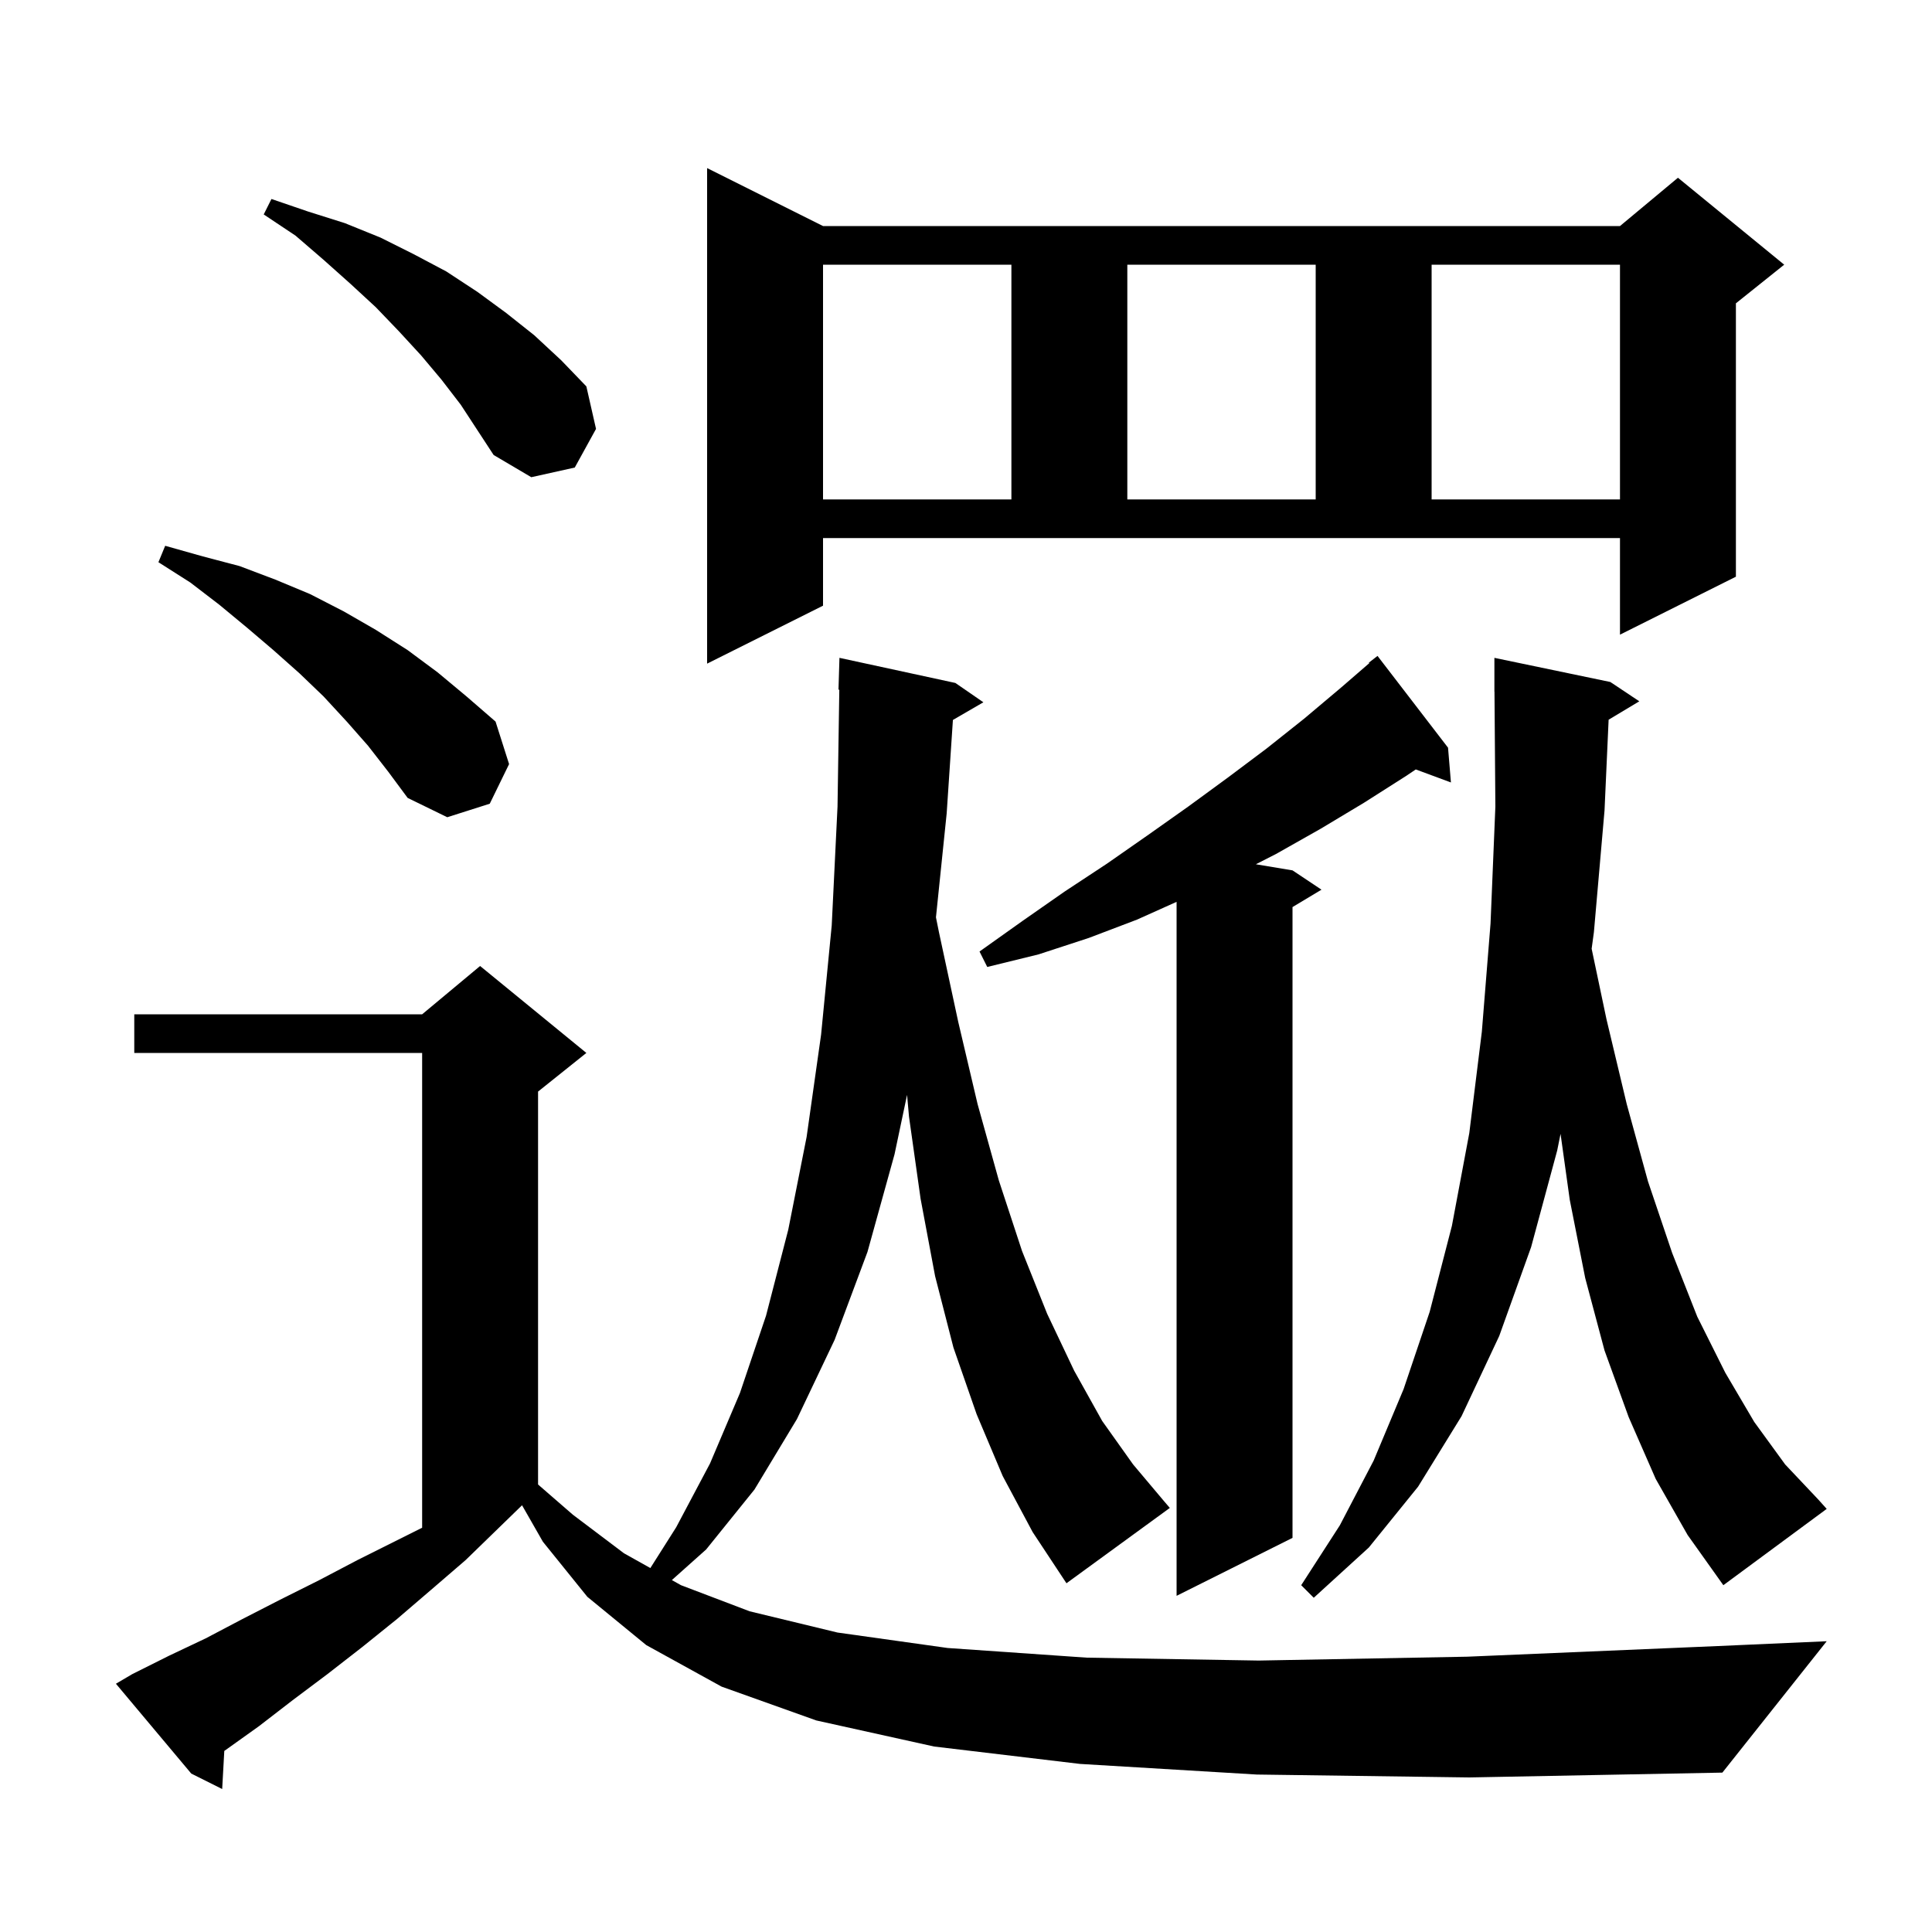 <svg xmlns="http://www.w3.org/2000/svg" xmlns:xlink="http://www.w3.org/1999/xlink" version="1.1" baseProfile="full" viewBox="0 0 200 200" width="200" height="200"><g fill="currentColor"><path d="M 130.1 183.7 L 111.8 182.6 L 96.7 180.8 L 84.5 178.1 L 74.7 174.6 L 66.9 170.3 L 60.8 165.3 L 56.2 159.6 L 54.044 155.828 L 54.033 155.833 L 48.2 161.5 L 44.6 164.6 L 41.1 167.6 L 37.5 170.5 L 33.9 173.3 L 30.3 176.0 L 26.8 178.7 L 23.3 181.2 L 23.219 181.255 L 23.0 185.2 L 19.8 183.6 L 12.0 174.3 L 13.7 173.3 L 17.5 171.4 L 21.3 169.6 L 25.1 167.6 L 29.0 165.6 L 33.0 163.6 L 37.0 161.5 L 43.7 158.15 L 43.7 109.0 L 13.9 109.0 L 13.9 105.0 L 43.7 105.0 L 49.7 100.0 L 60.7 109.0 L 55.7 113.0 L 55.7 153.675 L 59.3 156.8 L 64.6 160.8 L 67.325 162.324 L 70.0 158.1 L 73.5 151.5 L 76.6 144.2 L 79.3 136.2 L 81.6 127.3 L 83.5 117.7 L 85.0 107.1 L 86.1 95.8 L 86.7 83.5 L 86.885 71.395 L 86.8 71.4 L 86.9 68.1 L 98.9 70.7 L 101.8 72.7 L 98.645 74.53 L 98.0 84.2 L 96.89 94.963 L 97.2 96.5 L 99.2 105.8 L 101.2 114.3 L 103.4 122.2 L 105.8 129.5 L 108.4 136.0 L 111.2 141.9 L 114.1 147.1 L 117.3 151.6 L 120.5 155.4 L 121.1 156.1 L 110.4 163.9 L 106.9 158.6 L 103.8 152.8 L 101.1 146.4 L 98.7 139.5 L 96.8 132.1 L 95.3 124.1 L 94.1 115.6 L 93.899 113.342 L 92.6 119.5 L 89.8 129.6 L 86.4 138.7 L 82.5 146.9 L 78.1 154.2 L 73.1 160.4 L 69.551 163.569 L 70.5 164.1 L 77.6 166.8 L 86.7 169.0 L 98.1 170.6 L 112.5 171.6 L 130.3 171.9 L 151.9 171.5 L 177.8 170.4 L 189.1 169.9 L 178.3 183.5 L 152.1 184.0 Z M 149.9 77.4 L 150.2 81.0 L 146.561 79.652 L 145.6 80.3 L 141.2 83.1 L 136.7 85.8 L 132.1 88.4 L 130.008 89.468 L 133.8 90.1 L 136.8 92.1 L 133.8 93.9 L 133.8 159.2 L 121.8 165.2 L 121.8 93.359 L 117.7 95.2 L 112.7 97.1 L 107.5 98.8 L 102.2 100.1 L 101.4 98.5 L 105.9 95.3 L 110.2 92.3 L 114.6 89.4 L 118.9 86.4 L 123.0 83.5 L 127.1 80.5 L 131.1 77.5 L 135.0 74.4 L 138.8 71.2 L 141.747 68.651 L 141.7 68.6 L 142.6 67.9 Z M 171.4 153.1 L 168.6 146.7 L 166.1 139.8 L 164.1 132.3 L 162.5 124.2 L 161.548 117.376 L 161.2 119.1 L 158.5 129.1 L 155.2 138.3 L 151.3 146.6 L 146.8 153.9 L 141.7 160.2 L 136.0 165.4 L 134.7 164.1 L 138.7 157.9 L 142.2 151.2 L 145.3 143.8 L 148.0 135.8 L 150.3 126.9 L 152.1 117.3 L 153.4 106.8 L 154.3 95.6 L 154.8 83.5 L 154.708 71.599 L 154.7 71.6 L 154.7 68.1 L 166.7 70.6 L 169.7 72.6 L 166.524 74.506 L 166.1 83.9 L 165.0 96.5 L 164.766 98.213 L 166.3 105.5 L 168.4 114.3 L 170.6 122.3 L 173.1 129.7 L 175.7 136.3 L 178.6 142.1 L 181.6 147.2 L 184.8 151.6 L 188.2 155.2 L 189.1 156.2 L 178.4 164.1 L 174.7 158.9 Z M 38.1 77.2 L 35.9 74.7 L 33.5 72.1 L 31.0 69.7 L 28.3 67.3 L 25.6 65.0 L 22.7 62.6 L 19.7 60.3 L 16.4 58.2 L 17.1 56.5 L 21.0 57.6 L 24.8 58.6 L 28.5 60.0 L 32.1 61.5 L 35.6 63.3 L 38.9 65.2 L 42.2 67.3 L 45.3 69.6 L 48.3 72.1 L 51.3 74.7 L 52.7 79.1 L 50.7 83.2 L 46.3 84.6 L 42.2 82.6 L 40.2 79.9 Z M 85.2 62.7 L 73.2 68.7 L 73.2 17.4 L 85.2 23.4 L 167.7 23.4 L 173.7 18.4 L 184.7 27.4 L 179.7 31.4 L 179.7 59.7 L 167.7 65.7 L 167.7 55.7 L 85.2 55.7 Z M 85.2 27.4 L 85.2 51.7 L 104.7 51.7 L 104.7 27.4 Z M 116.7 27.4 L 116.7 51.7 L 136.2 51.7 L 136.2 27.4 Z M 148.2 27.4 L 148.2 51.7 L 167.7 51.7 L 167.7 27.4 Z M 45.7 39.3 L 43.6 36.8 L 41.3 34.3 L 38.9 31.8 L 36.3 29.4 L 33.5 26.9 L 30.6 24.4 L 27.3 22.2 L 28.1 20.6 L 31.9 21.9 L 35.7 23.1 L 39.4 24.6 L 42.8 26.3 L 46.2 28.1 L 49.4 30.2 L 52.4 32.4 L 55.3 34.7 L 58.1 37.3 L 60.7 40.0 L 61.7 44.4 L 59.5 48.4 L 55.0 49.4 L 51.1 47.1 L 47.7 41.9 Z "/></g></svg>